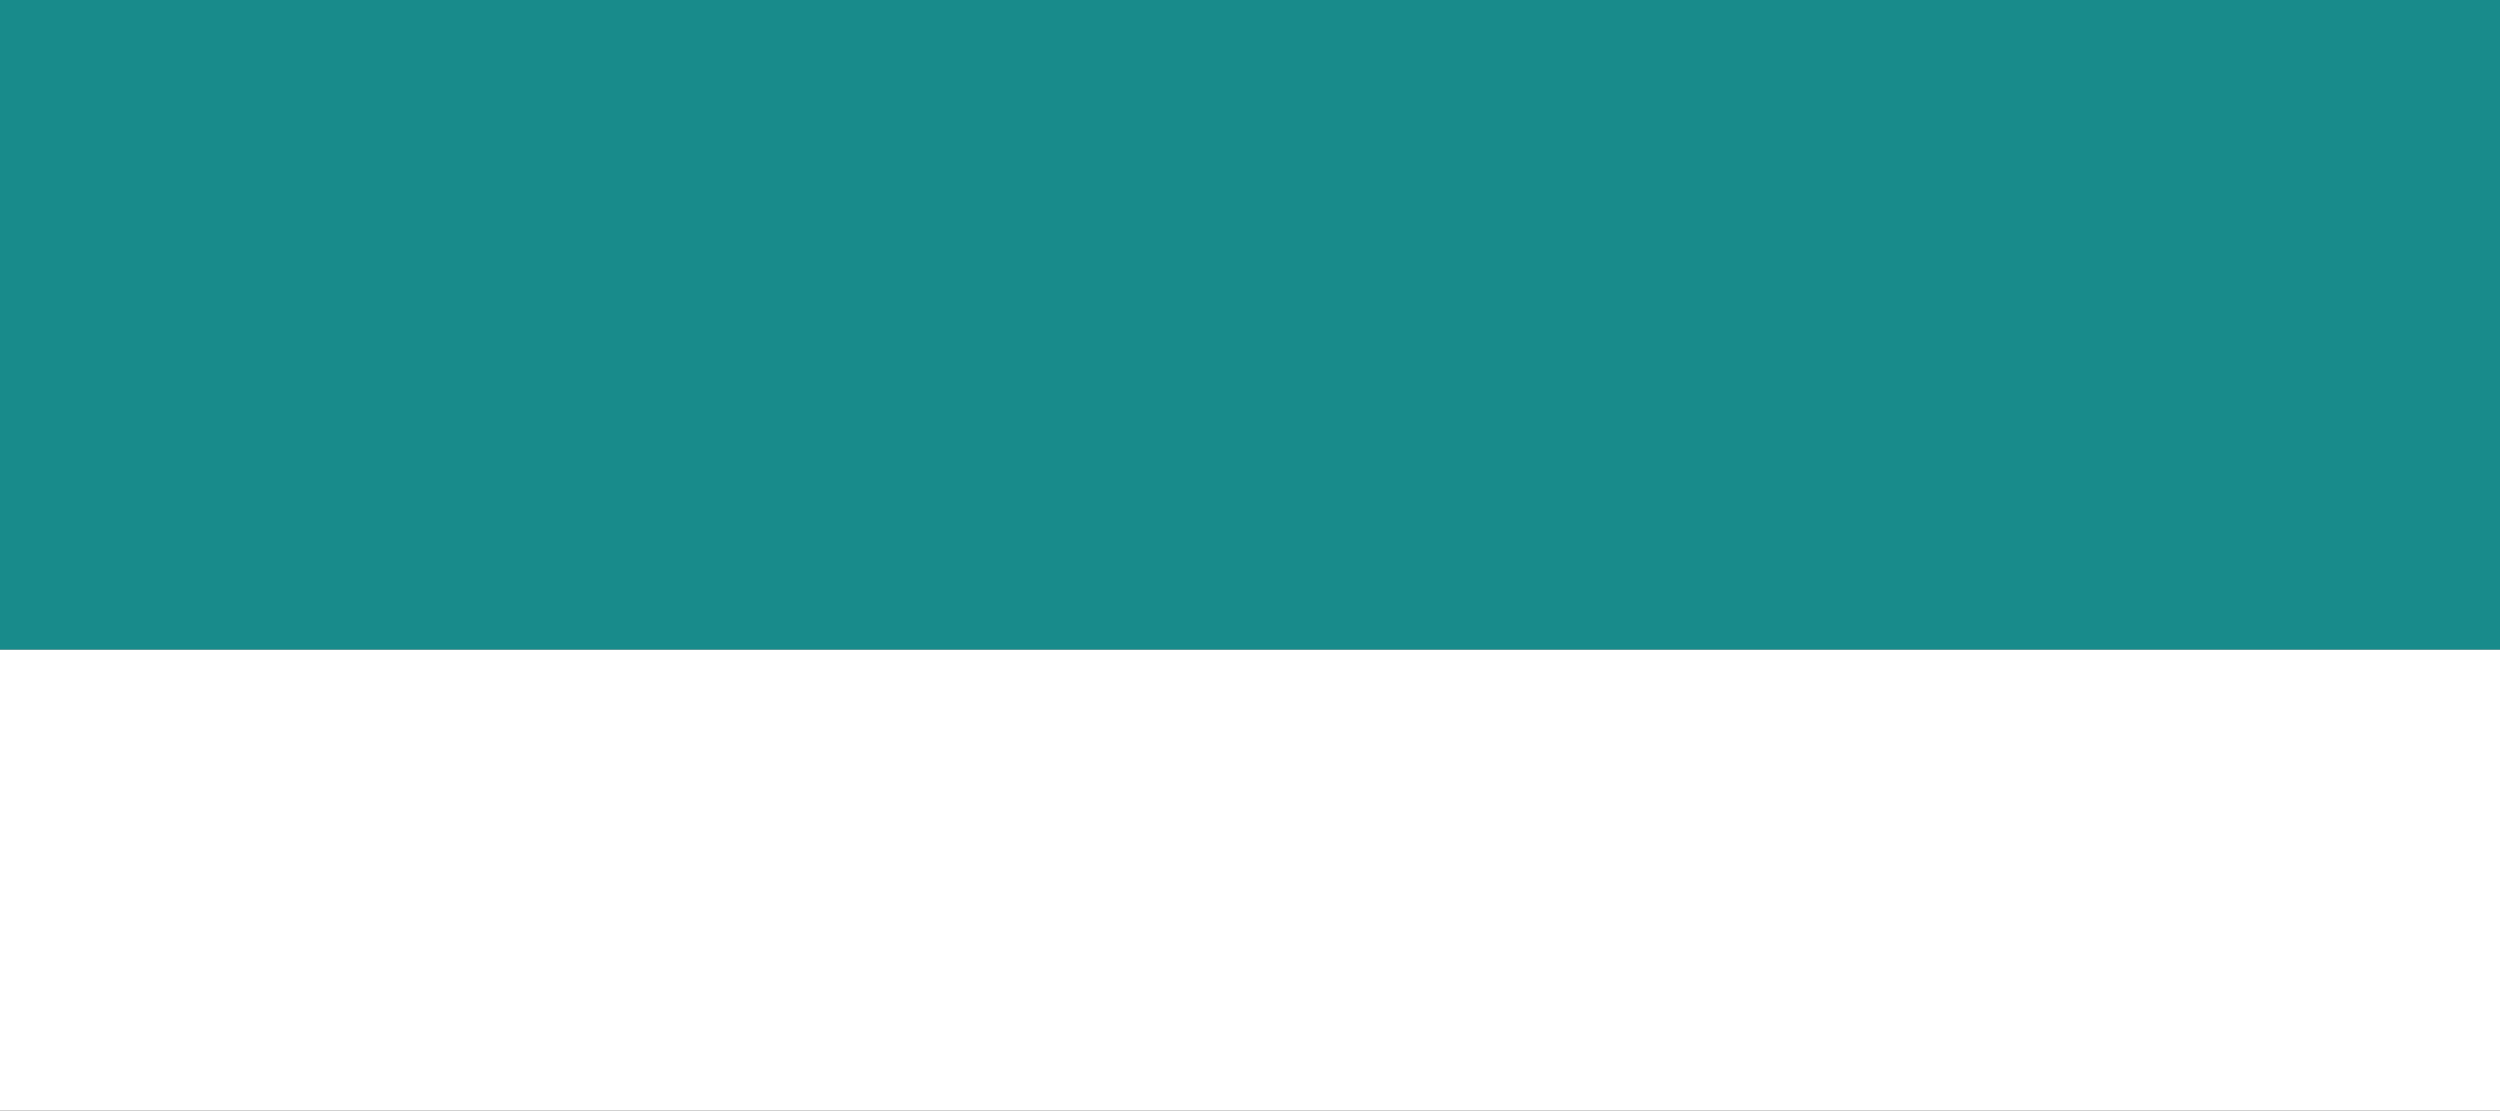 <svg xmlns="http://www.w3.org/2000/svg" width="1920" height="853" fill="none"><rect width="100%" height="100%" fill="#333333" stroke="none"/><path fill="#188B8B" d="M0 0h1920v499H0z"/><path fill="#fff" d="M0 499h1920v354H0z"/></svg>